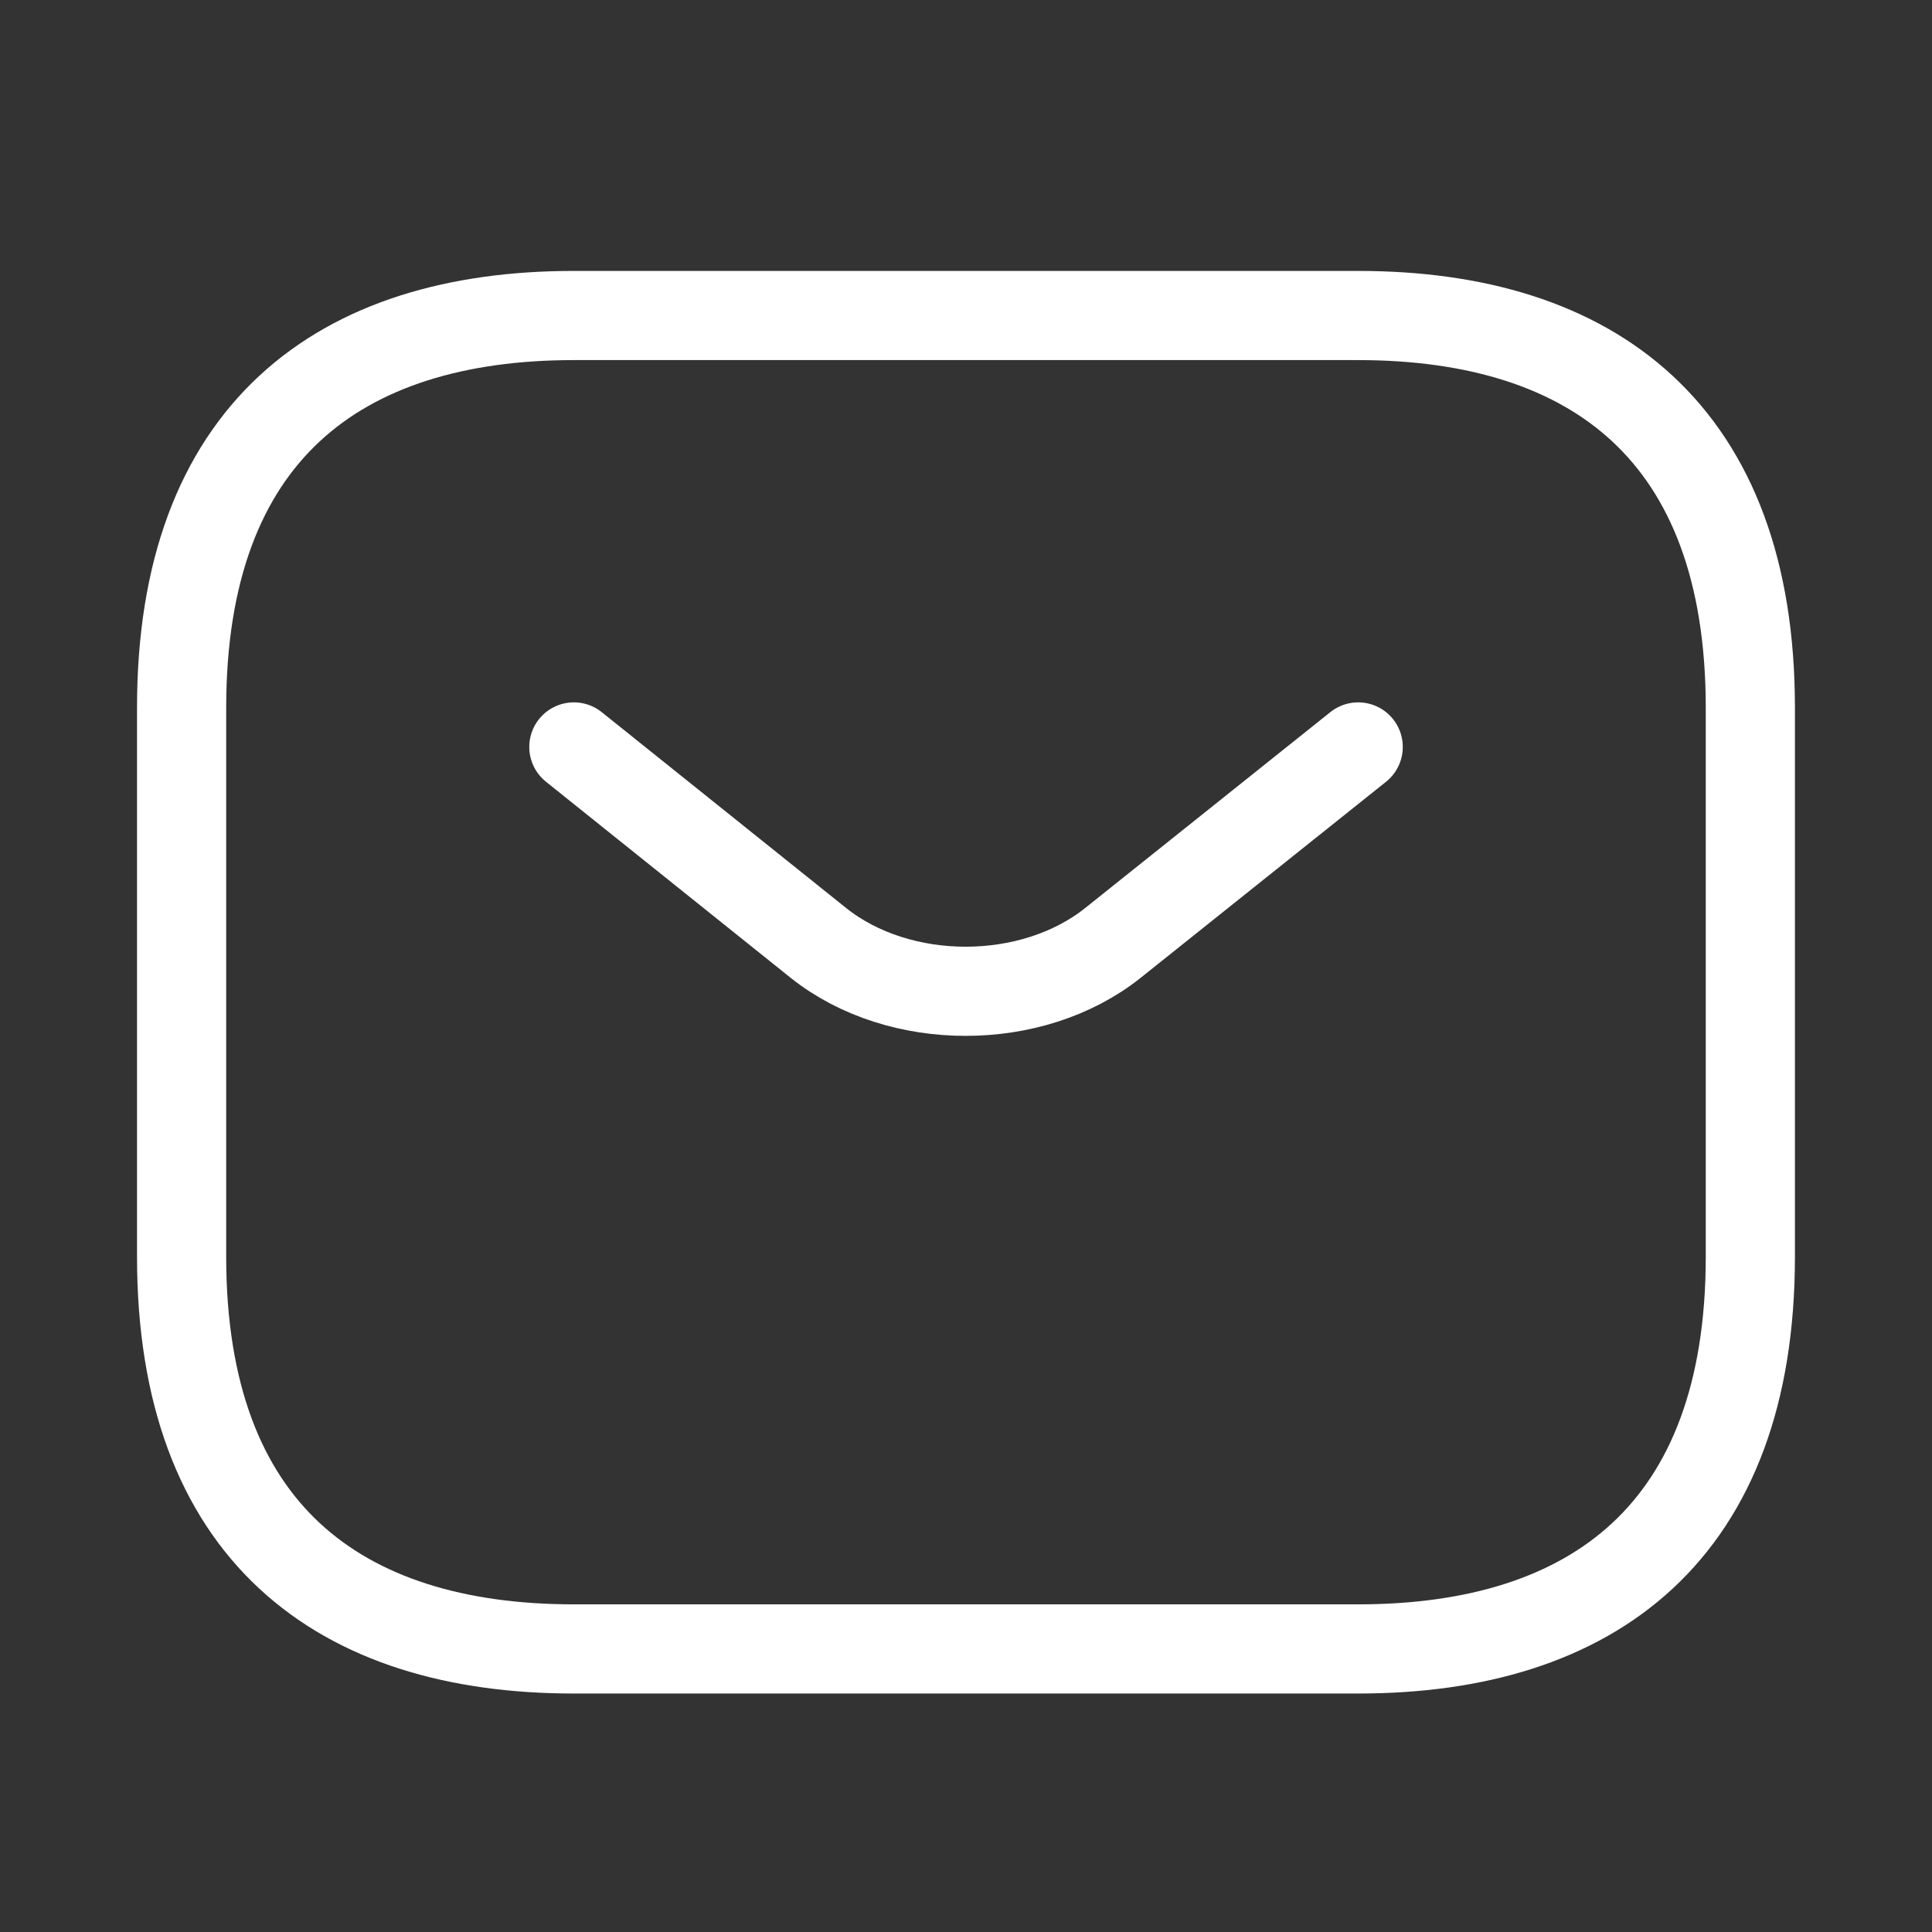 <?xml version="1.0" encoding="UTF-8"?> <svg xmlns="http://www.w3.org/2000/svg" width="39" height="39" viewBox="0 0 39 39" fill="none"><rect x="0" y="0" width="39" height="39" fill="#333333" stroke="none"/><path d="M27.416 33.286H11.583C6.833 33.286 3.666 30.911 3.666 25.369V14.286C3.666 8.744 6.833 6.369 11.583 6.369H27.416C32.166 6.369 35.333 8.744 35.333 14.286V25.369C35.333 30.911 32.166 33.286 27.416 33.286Z" stroke="white" stroke-width="1.8" stroke-miterlimit="10" stroke-linecap="round" stroke-linejoin="round"></path><path d="M27.417 15.078L22.462 19.037C20.831 20.335 18.155 20.335 16.524 19.037L11.584 15.078" stroke="white" stroke-width="1.8" stroke-miterlimit="10" stroke-linecap="round" stroke-linejoin="round"></path></svg> 